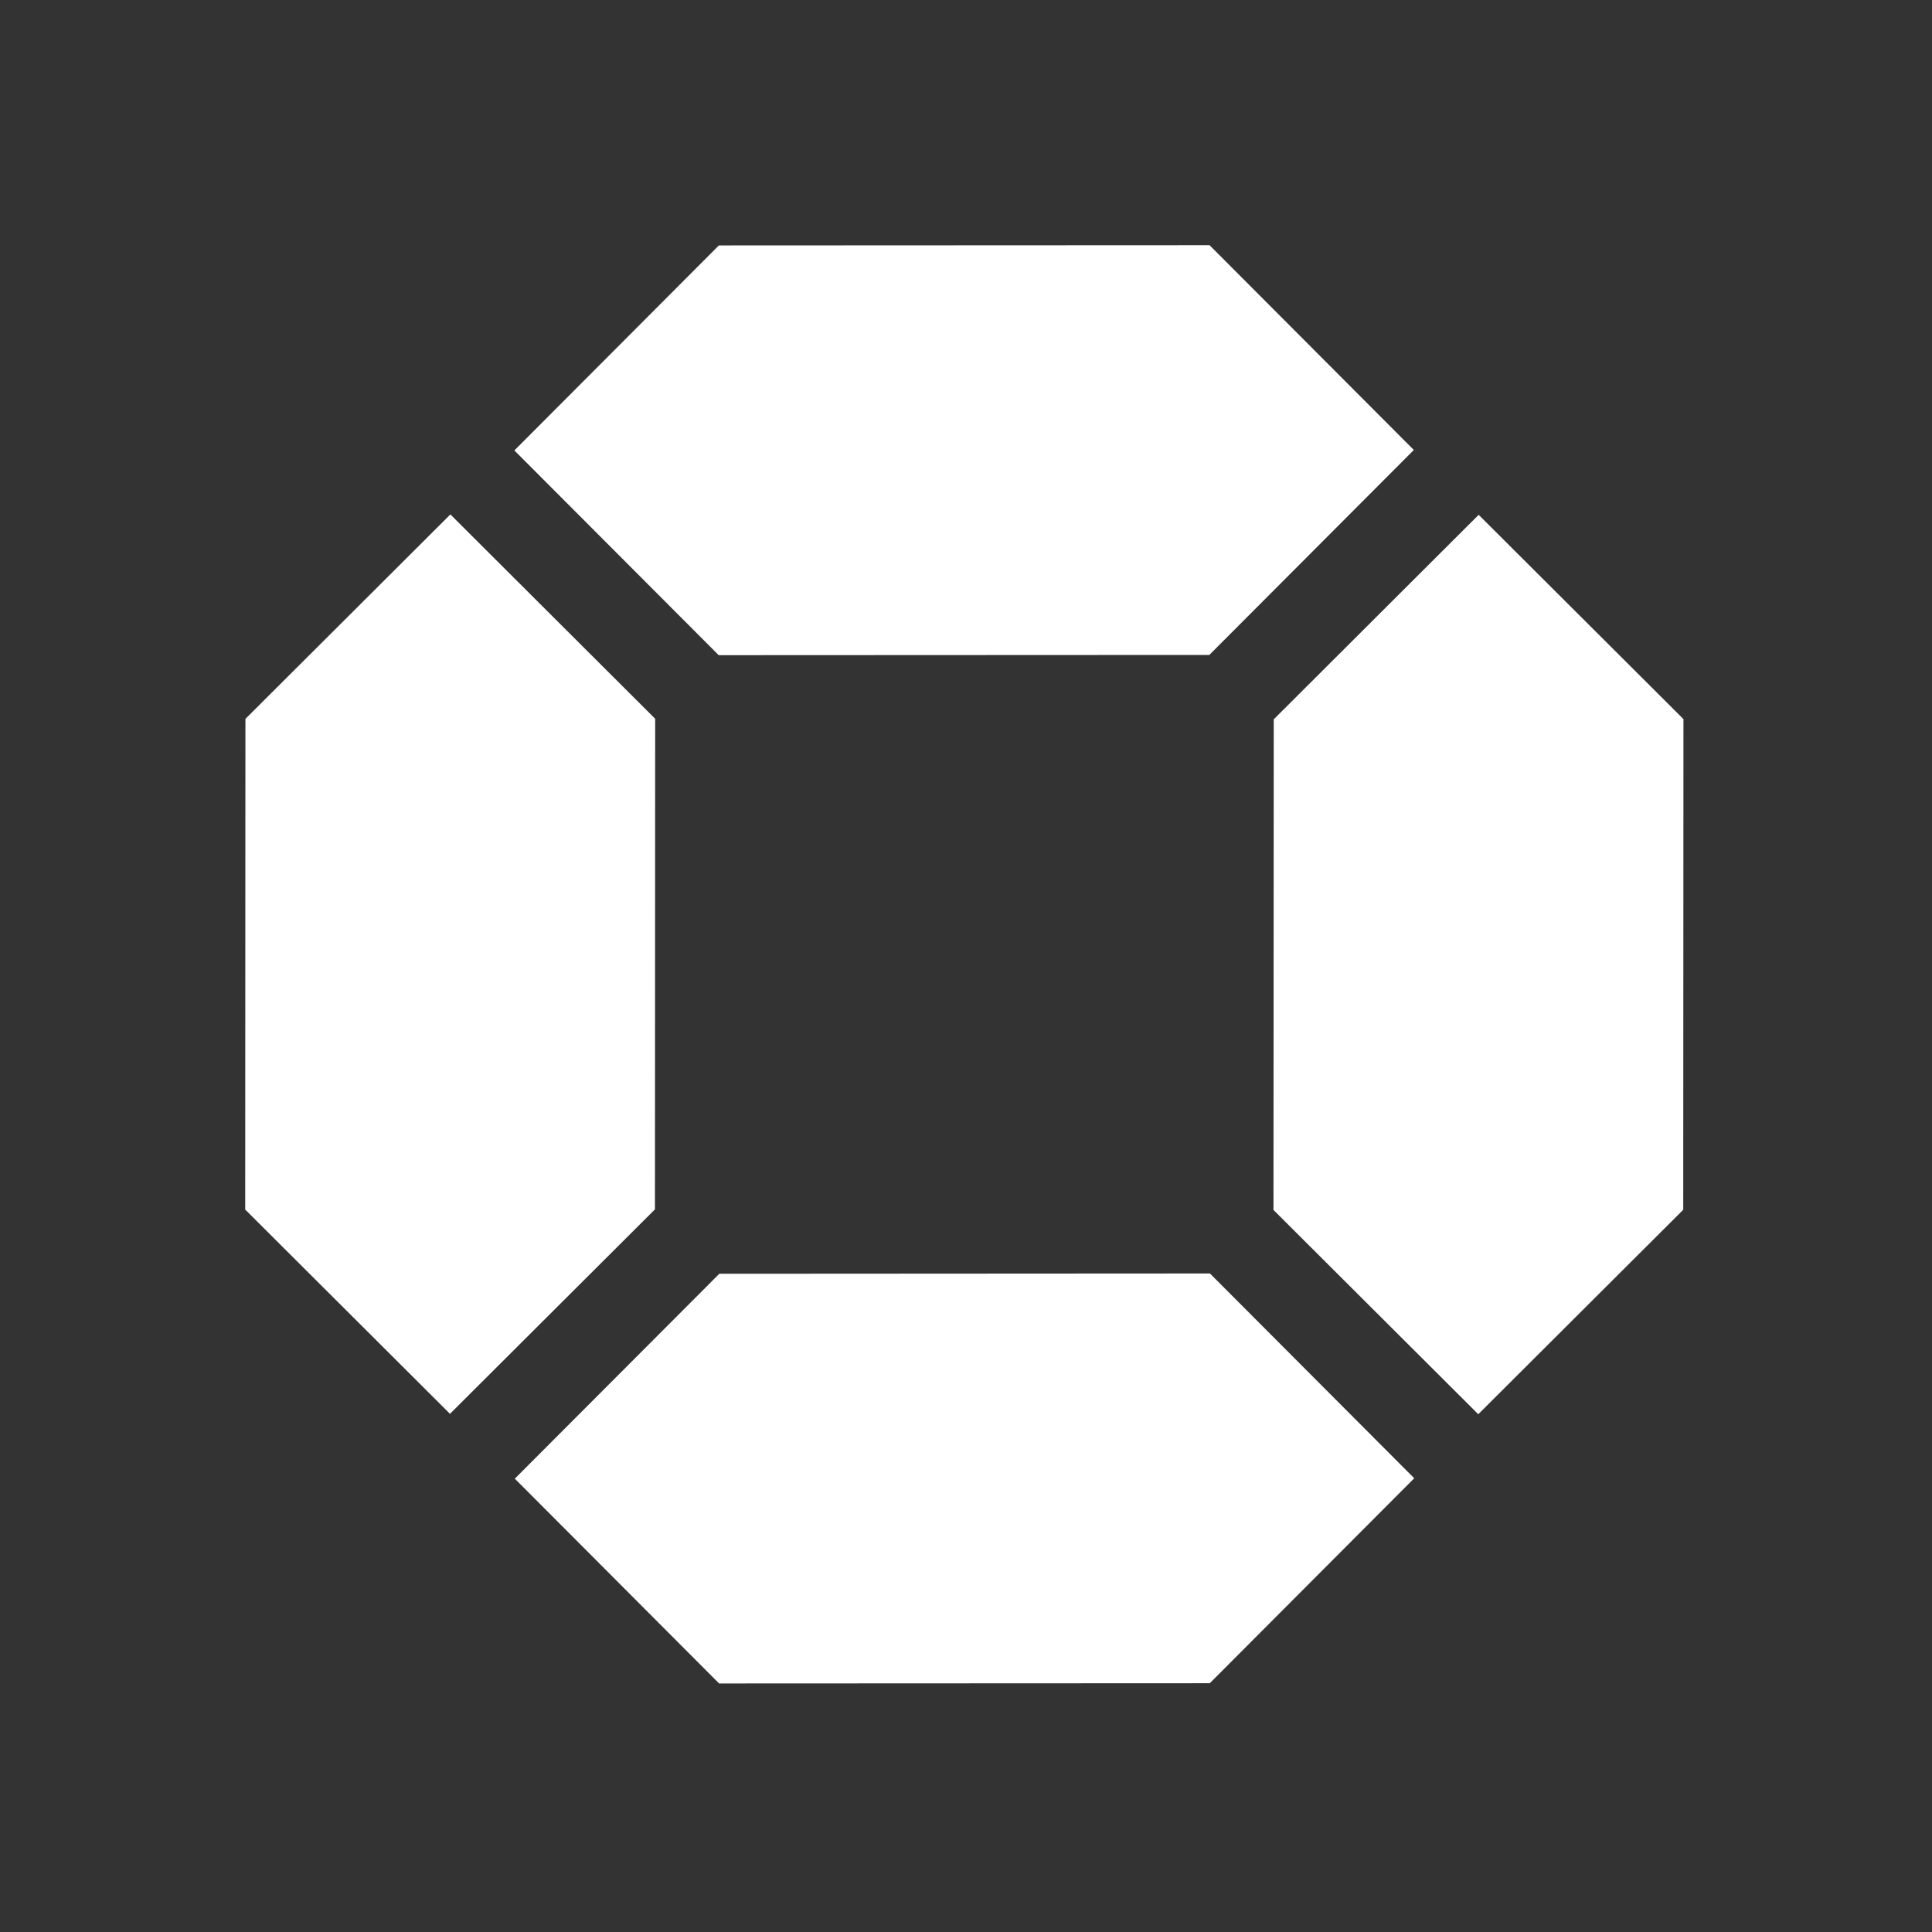 <?xml version="1.0" encoding="UTF-8"?> <svg xmlns="http://www.w3.org/2000/svg" width="34" height="34" viewBox="0 0 34 34" fill="none"><rect x="0" y="0" width="34" height="34" fill="#333333" stroke="none"/><path d="M11.526 21.283L7.919 24.881L4.315 21.286L4.319 12.651L7.926 9.053L11.53 12.649L11.526 21.283ZM24.888 26.015L21.29 29.622L12.655 29.626L9.06 26.022L12.659 22.416L21.293 22.411L24.888 26.015ZM24.881 7.919L21.282 11.526L12.648 11.53L9.052 7.927L12.651 4.319L21.286 4.315L24.881 7.919ZM29.622 21.29L26.015 24.888L22.411 21.293L22.416 12.659L26.022 9.06L29.626 12.655L29.622 21.29Z" fill="white"></path></svg> 